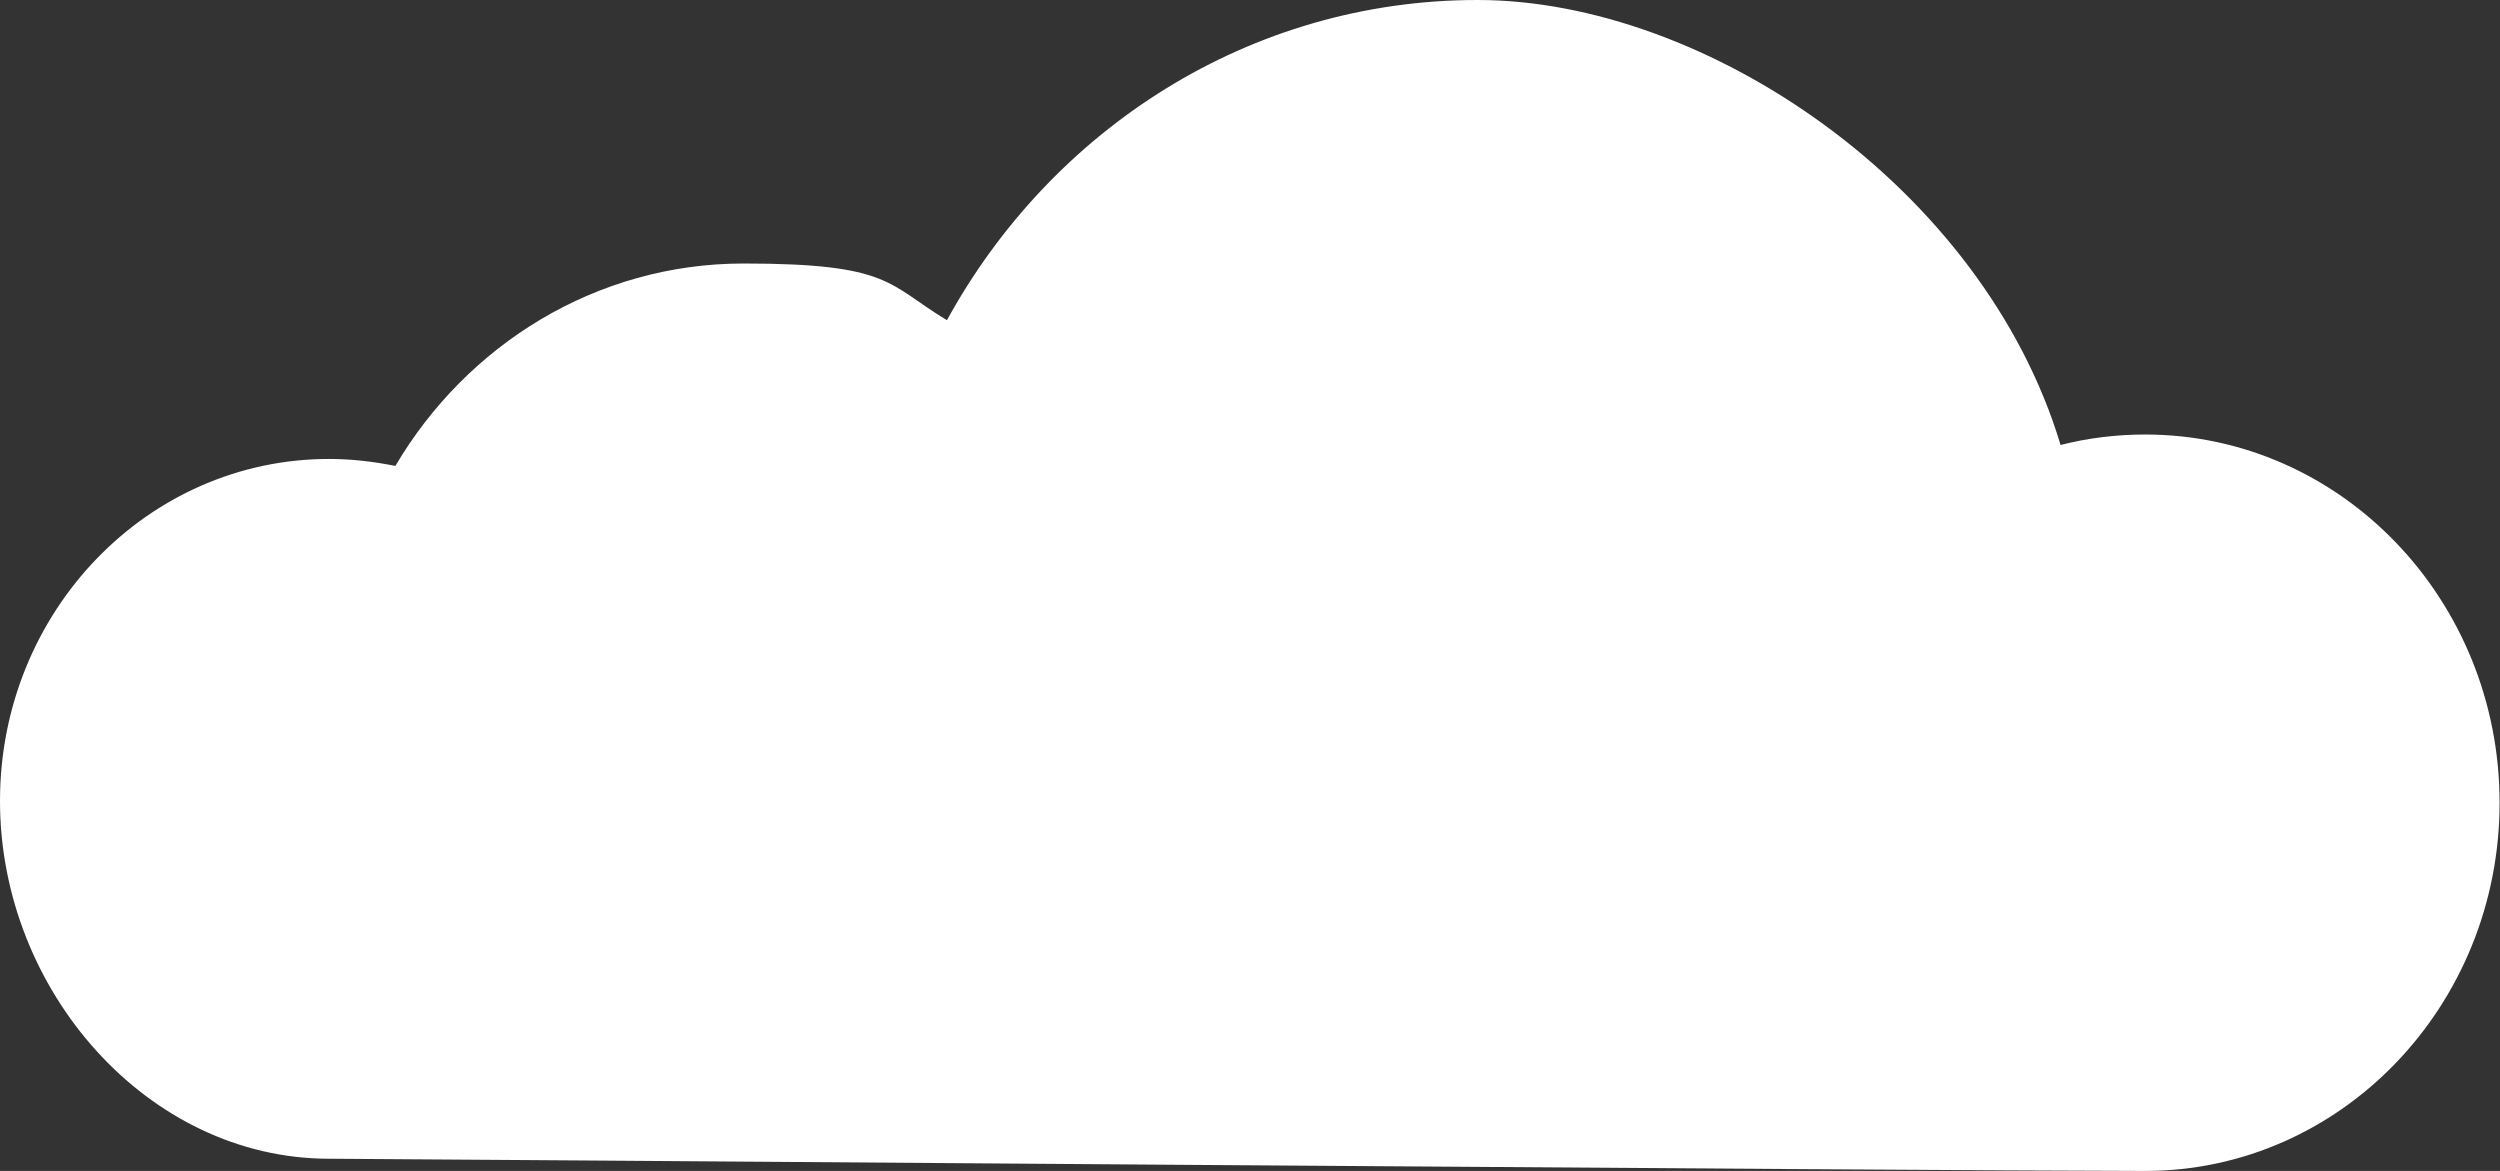<svg width="585" height="274" viewBox="0 0 585 274" fill="none" xmlns="http://www.w3.org/2000/svg">
<rect x="0" y="0" width="585" height="274" fill="#333333" stroke="none"/>
<path d="M76.993 107.395C82.303 107.395 87.409 108.007 92.514 109.028C109.261 80.648 139.486 61.66 174 61.66C208.514 61.66 207.697 66.56 221.585 74.931C246.092 30.218 292.451 0 345.754 0C399.057 0 464.001 43.693 482.177 104.128C488.508 102.495 495.247 101.678 501.987 101.678C547.733 101.678 584.902 140.267 584.902 187.839C584.902 235.411 547.733 274 501.987 274C456.24 274 89.042 271.142 76.993 271.142C34.514 271.142 -6.28298e-05 231.736 -6.28298e-05 187.431C-6.28298e-05 143.125 34.514 107.395 76.993 107.395Z" fill="white"/>
</svg>
